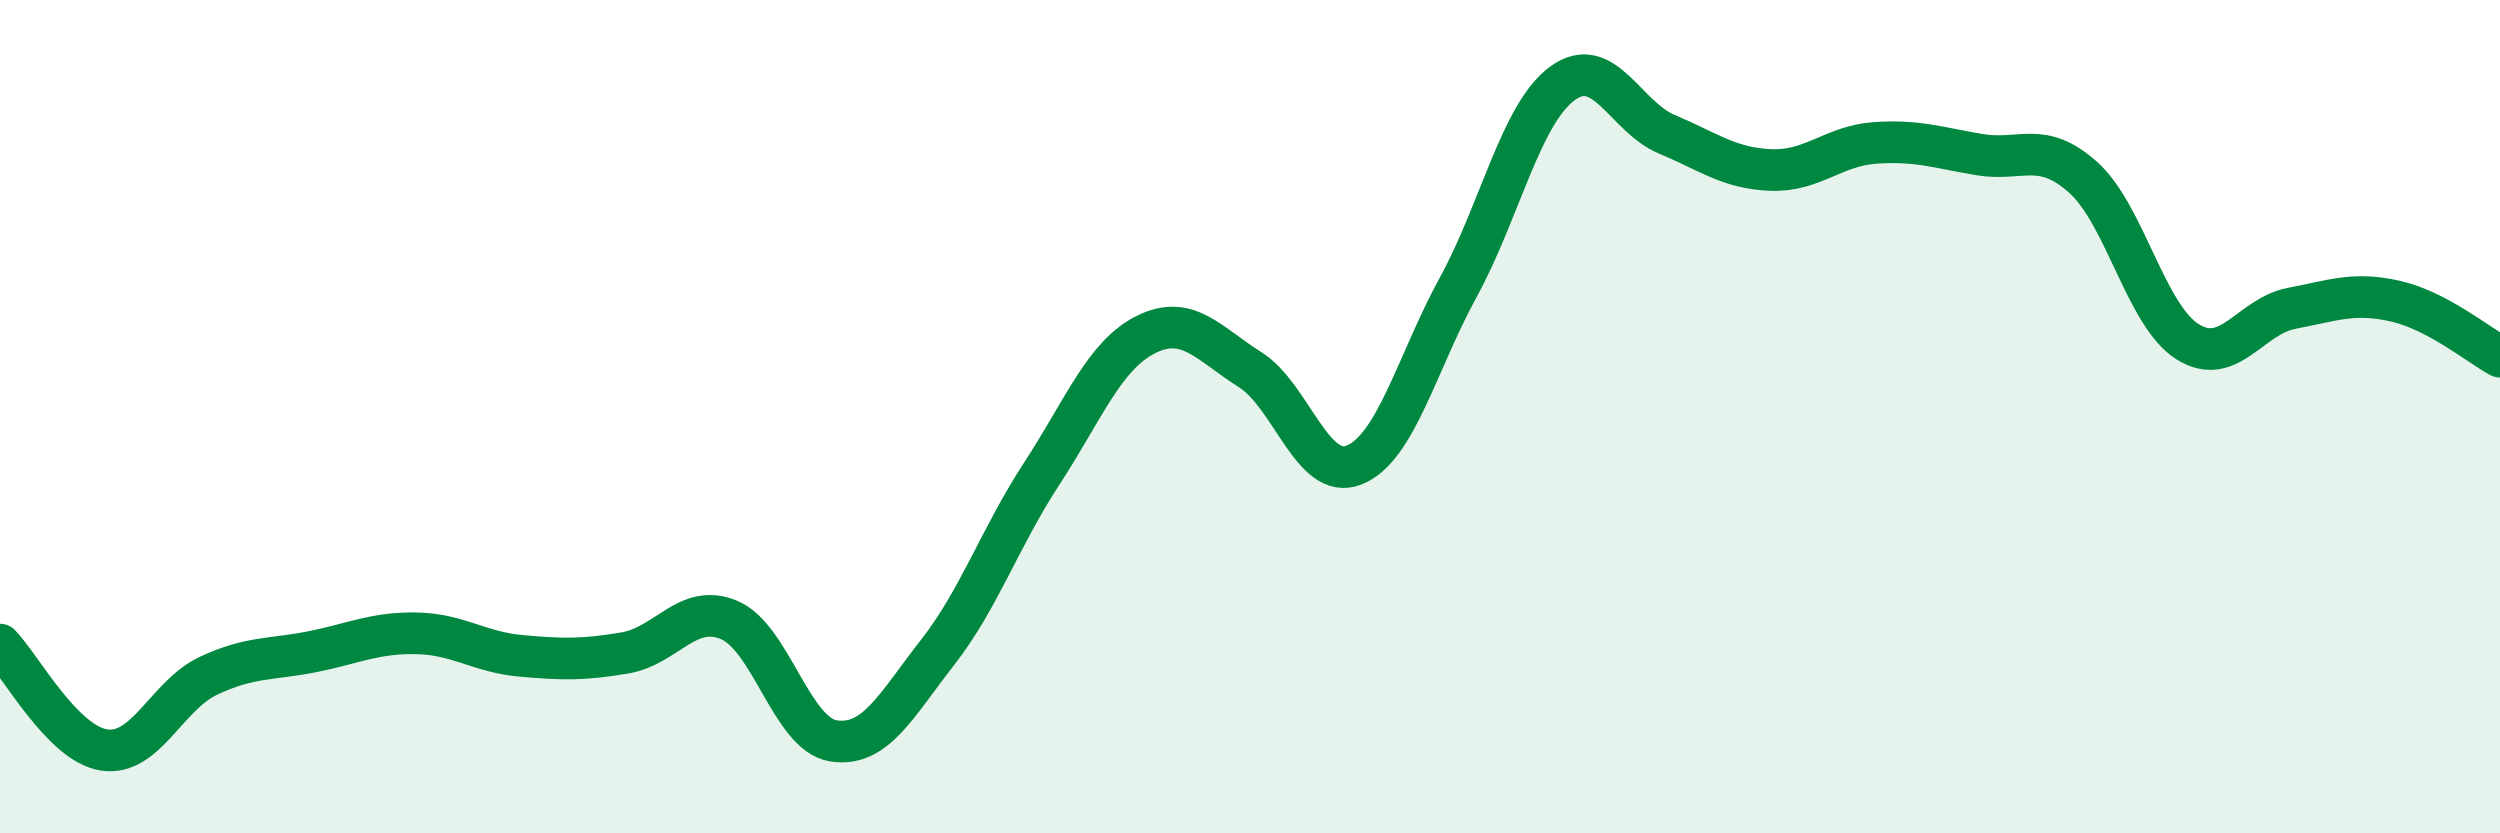 
    <svg width="60" height="20" viewBox="0 0 60 20" xmlns="http://www.w3.org/2000/svg">
      <path
        d="M 0,15.47 C 0.5,15.98 1.5,17.85 2.5,18 C 3.5,18.15 4,16.69 5,16.22 C 6,15.75 6.5,15.84 7.5,15.64 C 8.5,15.44 9,15.18 10,15.2 C 11,15.22 11.5,15.65 12.5,15.74 C 13.5,15.83 14,15.84 15,15.67 C 16,15.5 16.5,14.46 17.5,14.88 C 18.5,15.3 19,17.62 20,17.78 C 21,17.94 21.5,16.94 22.5,15.66 C 23.5,14.38 24,12.9 25,11.37 C 26,9.84 26.5,8.53 27.5,8.03 C 28.5,7.53 29,8.24 30,8.87 C 31,9.5 31.5,11.56 32.5,11.16 C 33.5,10.76 34,8.72 35,6.89 C 36,5.06 36.5,2.73 37.5,2 C 38.5,1.27 39,2.8 40,3.22 C 41,3.64 41.5,4.04 42.5,4.08 C 43.5,4.12 44,3.5 45,3.43 C 46,3.36 46.5,3.54 47.5,3.71 C 48.5,3.88 49,3.36 50,4.26 C 51,5.16 51.5,7.57 52.5,8.2 C 53.5,8.83 54,7.59 55,7.4 C 56,7.21 56.5,7 57.5,7.23 C 58.5,7.46 59.5,8.29 60,8.56L60 20L0 20Z"
        fill="#008740"
        opacity="0.1"
        stroke-linecap="round"
        stroke-linejoin="round"
      />
      <path
        d="M 0,15.47 C 0.5,15.98 1.5,17.85 2.5,18 C 3.5,18.15 4,16.69 5,16.22 C 6,15.75 6.5,15.84 7.5,15.64 C 8.5,15.44 9,15.18 10,15.2 C 11,15.22 11.5,15.65 12.5,15.74 C 13.5,15.83 14,15.84 15,15.67 C 16,15.5 16.5,14.46 17.5,14.88 C 18.5,15.3 19,17.62 20,17.78 C 21,17.94 21.5,16.94 22.5,15.66 C 23.5,14.38 24,12.9 25,11.37 C 26,9.84 26.5,8.53 27.5,8.03 C 28.5,7.53 29,8.24 30,8.87 C 31,9.5 31.5,11.56 32.5,11.16 C 33.5,10.76 34,8.72 35,6.89 C 36,5.06 36.5,2.73 37.5,2 C 38.5,1.27 39,2.8 40,3.22 C 41,3.64 41.5,4.04 42.5,4.08 C 43.5,4.12 44,3.5 45,3.43 C 46,3.36 46.5,3.54 47.5,3.71 C 48.5,3.88 49,3.36 50,4.26 C 51,5.16 51.5,7.57 52.5,8.2 C 53.5,8.83 54,7.59 55,7.4 C 56,7.21 56.5,7 57.5,7.23 C 58.5,7.46 59.5,8.29 60,8.56"
        stroke="#008740"
        stroke-width="1"
        fill="none"
        stroke-linecap="round"
        stroke-linejoin="round"
      />
    </svg>
  